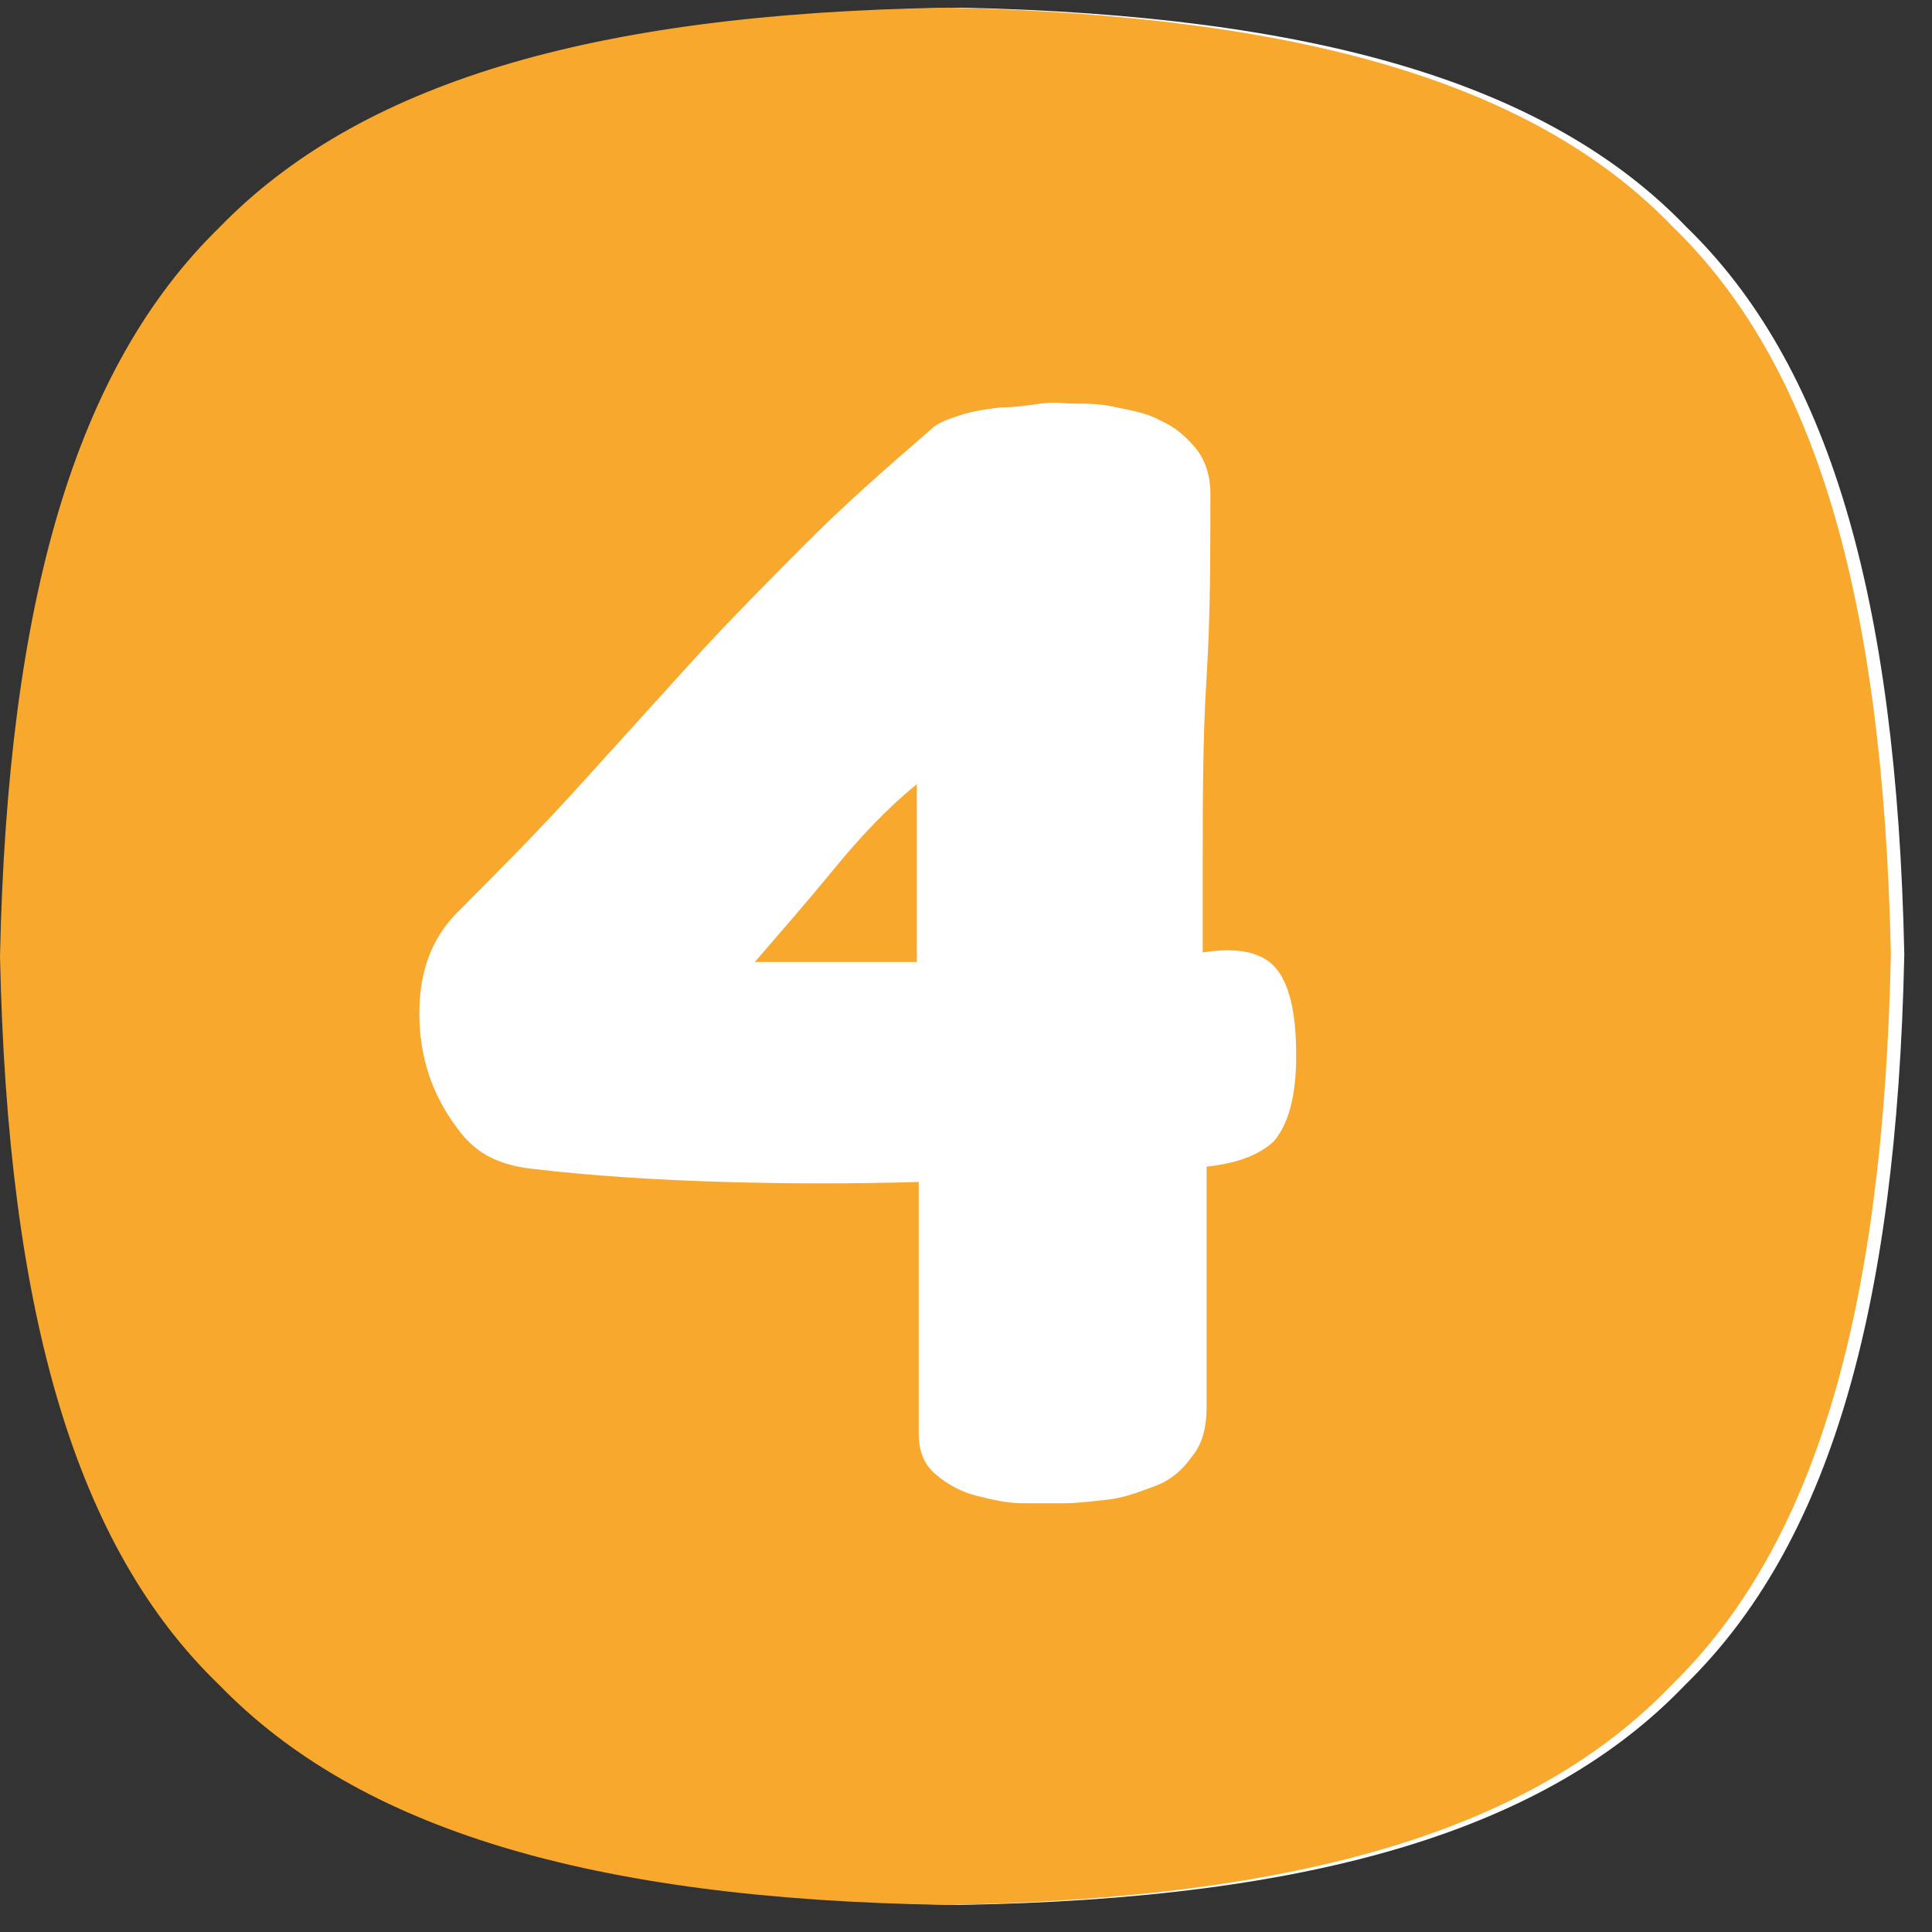 <svg width="59" height="59" viewBox="0 0 59 59" fill="none" xmlns="http://www.w3.org/2000/svg">
<rect x="0" y="0" width="59" height="59" fill="#333333" stroke="none"/>
<path d="M51.518 6.951C47.327 2.571 40.225 0.468 29.34 0.234C18.397 0.41 11.354 2.571 7.162 6.951C2.739 11.156 0.643 18.282 0.41 29.203C0.585 40.183 2.739 47.25 7.104 51.455C11.354 55.836 18.397 57.997 29.282 58.172C40.225 57.997 47.269 55.836 51.46 51.455C55.826 47.192 57.921 40.125 58.154 29.145C57.921 18.165 55.826 11.098 51.46 6.893L51.518 6.951Z" fill="white"/>
<path d="M51.108 6.951C46.917 2.571 39.815 0.468 28.93 0.234C17.987 0.41 10.943 2.571 6.694 6.951C2.328 11.214 0.233 18.282 0 29.203C0.233 40.183 2.328 47.25 6.694 51.455C10.943 55.836 17.987 57.997 28.872 58.172C39.815 57.997 46.859 55.836 51.05 51.455C55.415 47.192 57.511 40.125 57.744 29.145C57.511 18.165 55.415 11.098 51.05 6.893L51.108 6.951ZM39.059 34.693C38.593 35.219 37.894 35.511 36.847 35.628V42.987C36.847 43.571 36.73 44.096 36.381 44.505C36.09 44.914 35.741 45.206 35.275 45.381C34.809 45.556 34.344 45.732 33.878 45.79C33.354 45.849 32.888 45.907 32.481 45.907C32.132 45.907 31.782 45.907 31.259 45.907C30.735 45.907 30.269 45.79 29.803 45.673C29.338 45.556 28.93 45.323 28.581 45.031C28.232 44.739 28.057 44.33 28.057 43.804V36.095C26.078 36.153 24.099 36.153 22.12 36.095C20.14 36.036 18.161 35.92 16.182 35.686C15.717 35.628 15.309 35.511 14.96 35.336C14.611 35.16 14.261 34.868 13.97 34.46C13.214 33.467 12.806 32.299 12.806 30.955C12.806 29.612 13.214 28.619 13.97 27.86C15.193 26.633 16.415 25.407 17.579 24.122C18.744 22.837 19.908 21.552 21.072 20.267C22.236 18.982 23.458 17.756 24.681 16.529C25.903 15.303 27.184 14.193 28.464 13.083C28.639 12.908 28.988 12.791 29.338 12.675C29.687 12.558 30.094 12.499 30.56 12.441C30.968 12.441 31.375 12.383 31.782 12.324C32.19 12.266 32.539 12.324 32.772 12.324C33.179 12.324 33.587 12.324 34.111 12.441C34.635 12.558 35.042 12.616 35.45 12.85C35.857 13.025 36.206 13.317 36.497 13.668C36.788 14.018 36.963 14.485 36.963 15.069C36.963 16.938 36.963 18.807 36.847 20.676C36.73 22.545 36.73 24.414 36.73 26.283V29.086C37.836 28.911 38.593 29.086 39 29.612C39.408 30.138 39.583 31.014 39.583 32.24C39.583 33.467 39.35 34.343 38.884 34.868L39.059 34.693ZM27.999 26.692C27.999 27.568 27.999 28.444 27.999 29.378C27.358 29.378 26.66 29.378 25.961 29.378C25.263 29.378 24.564 29.378 23.924 29.378H23.051C23.808 28.502 24.623 27.568 25.438 26.575C26.253 25.582 27.067 24.706 27.999 23.947V26.633V26.692Z" fill="#F7A82D"/>
</svg>
